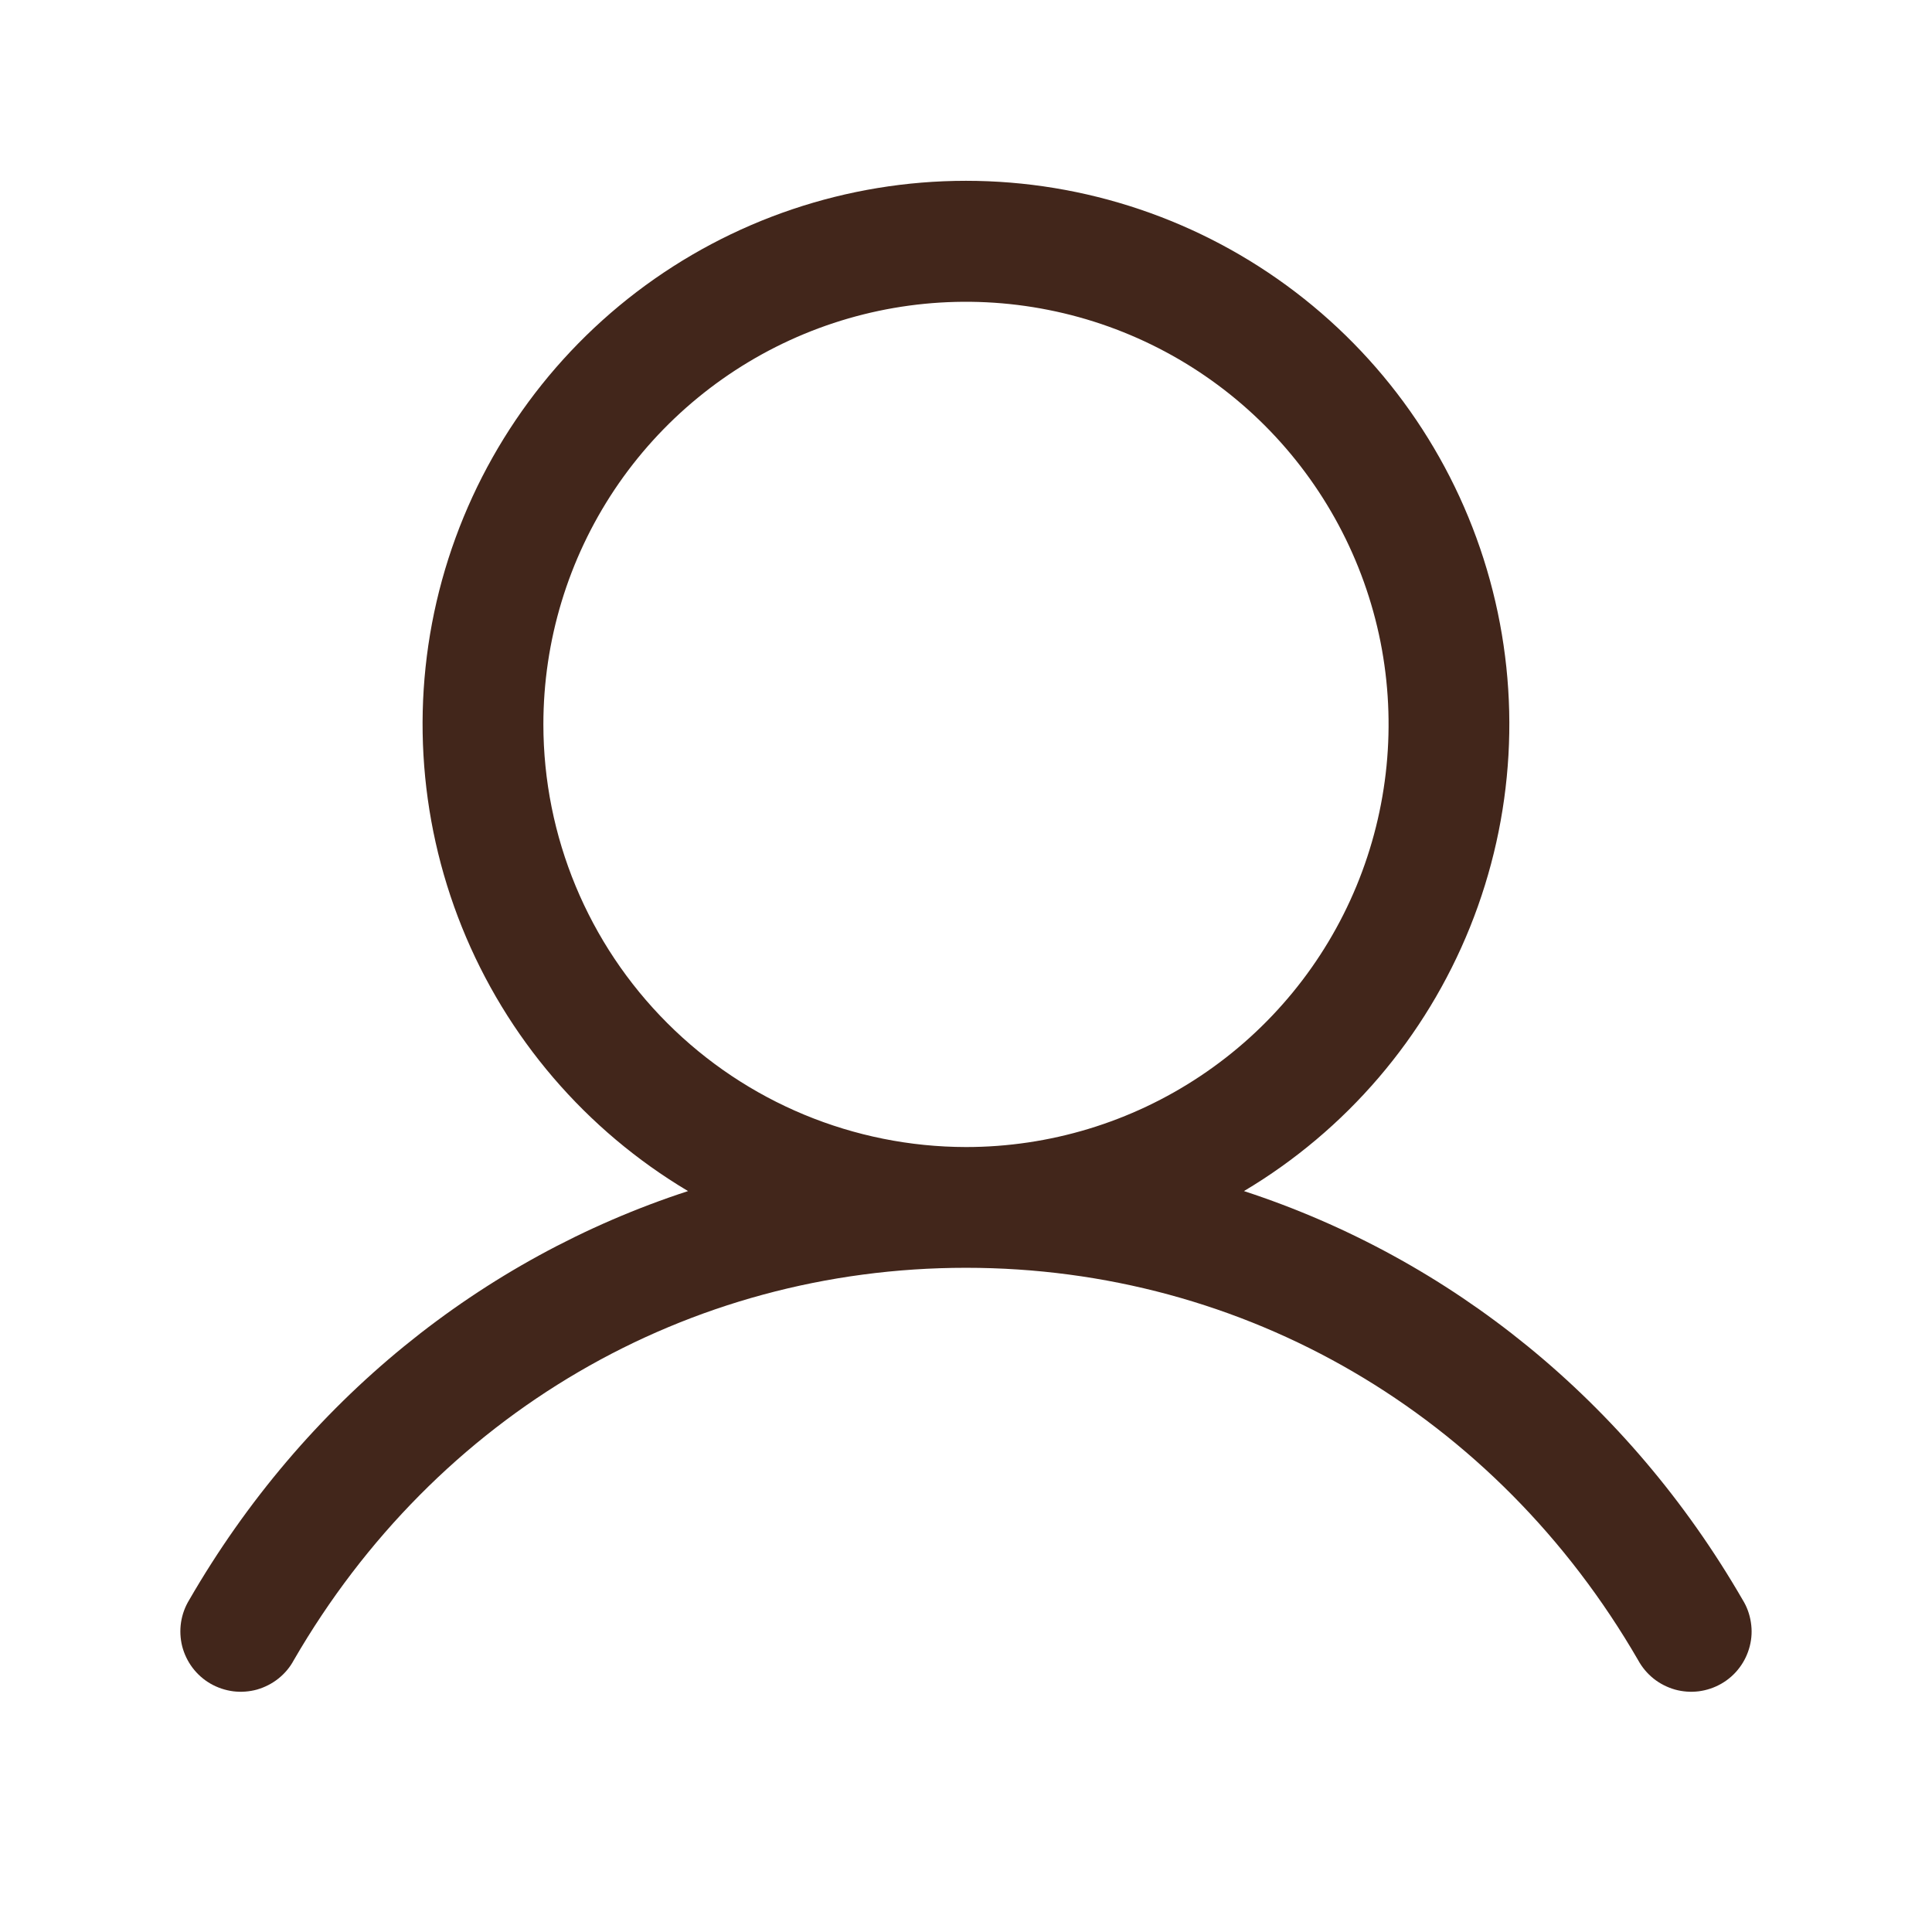 <svg width="24" height="24" viewBox="0 0 24 24" fill="none" xmlns="http://www.w3.org/2000/svg">
<path d="M21.648 19.874C20.221 17.405 18.02 15.635 15.453 14.796C16.723 14.04 17.709 12.888 18.261 11.517C18.813 10.145 18.9 8.631 18.508 7.206C18.116 5.78 17.267 4.523 16.091 3.627C14.915 2.731 13.478 2.246 12 2.246C10.521 2.246 9.084 2.731 7.908 3.627C6.733 4.523 5.884 5.78 5.491 7.206C5.099 8.631 5.186 10.145 5.738 11.517C6.29 12.888 7.277 14.04 8.547 14.796C5.979 15.634 3.779 17.404 2.351 19.874C2.299 19.959 2.264 20.054 2.249 20.153C2.234 20.252 2.239 20.353 2.263 20.45C2.288 20.547 2.332 20.638 2.392 20.718C2.453 20.798 2.528 20.865 2.615 20.915C2.702 20.965 2.798 20.997 2.897 21.01C2.996 21.022 3.097 21.015 3.194 20.988C3.29 20.96 3.38 20.914 3.458 20.852C3.537 20.789 3.602 20.712 3.649 20.624C5.416 17.571 8.537 15.749 12 15.749C15.462 15.749 18.584 17.571 20.35 20.624C20.398 20.712 20.463 20.789 20.541 20.852C20.619 20.914 20.709 20.96 20.806 20.988C20.902 21.015 21.003 21.022 21.102 21.01C21.202 20.997 21.297 20.965 21.384 20.915C21.471 20.865 21.547 20.798 21.607 20.718C21.668 20.638 21.711 20.547 21.736 20.45C21.761 20.353 21.766 20.252 21.75 20.153C21.735 20.054 21.701 19.959 21.648 19.874ZM6.75 8.999C6.75 7.96 7.058 6.945 7.634 6.082C8.211 5.219 9.031 4.546 9.991 4.148C10.95 3.751 12.005 3.647 13.024 3.85C14.042 4.052 14.978 4.552 15.712 5.286C16.446 6.021 16.946 6.956 17.149 7.974C17.351 8.993 17.247 10.048 16.85 11.008C16.453 11.967 15.78 12.787 14.916 13.364C14.053 13.941 13.038 14.249 12 14.249C10.608 14.247 9.273 13.694 8.289 12.709C7.305 11.725 6.751 10.391 6.75 8.999Z" fill="#42261B"/>
</svg>
